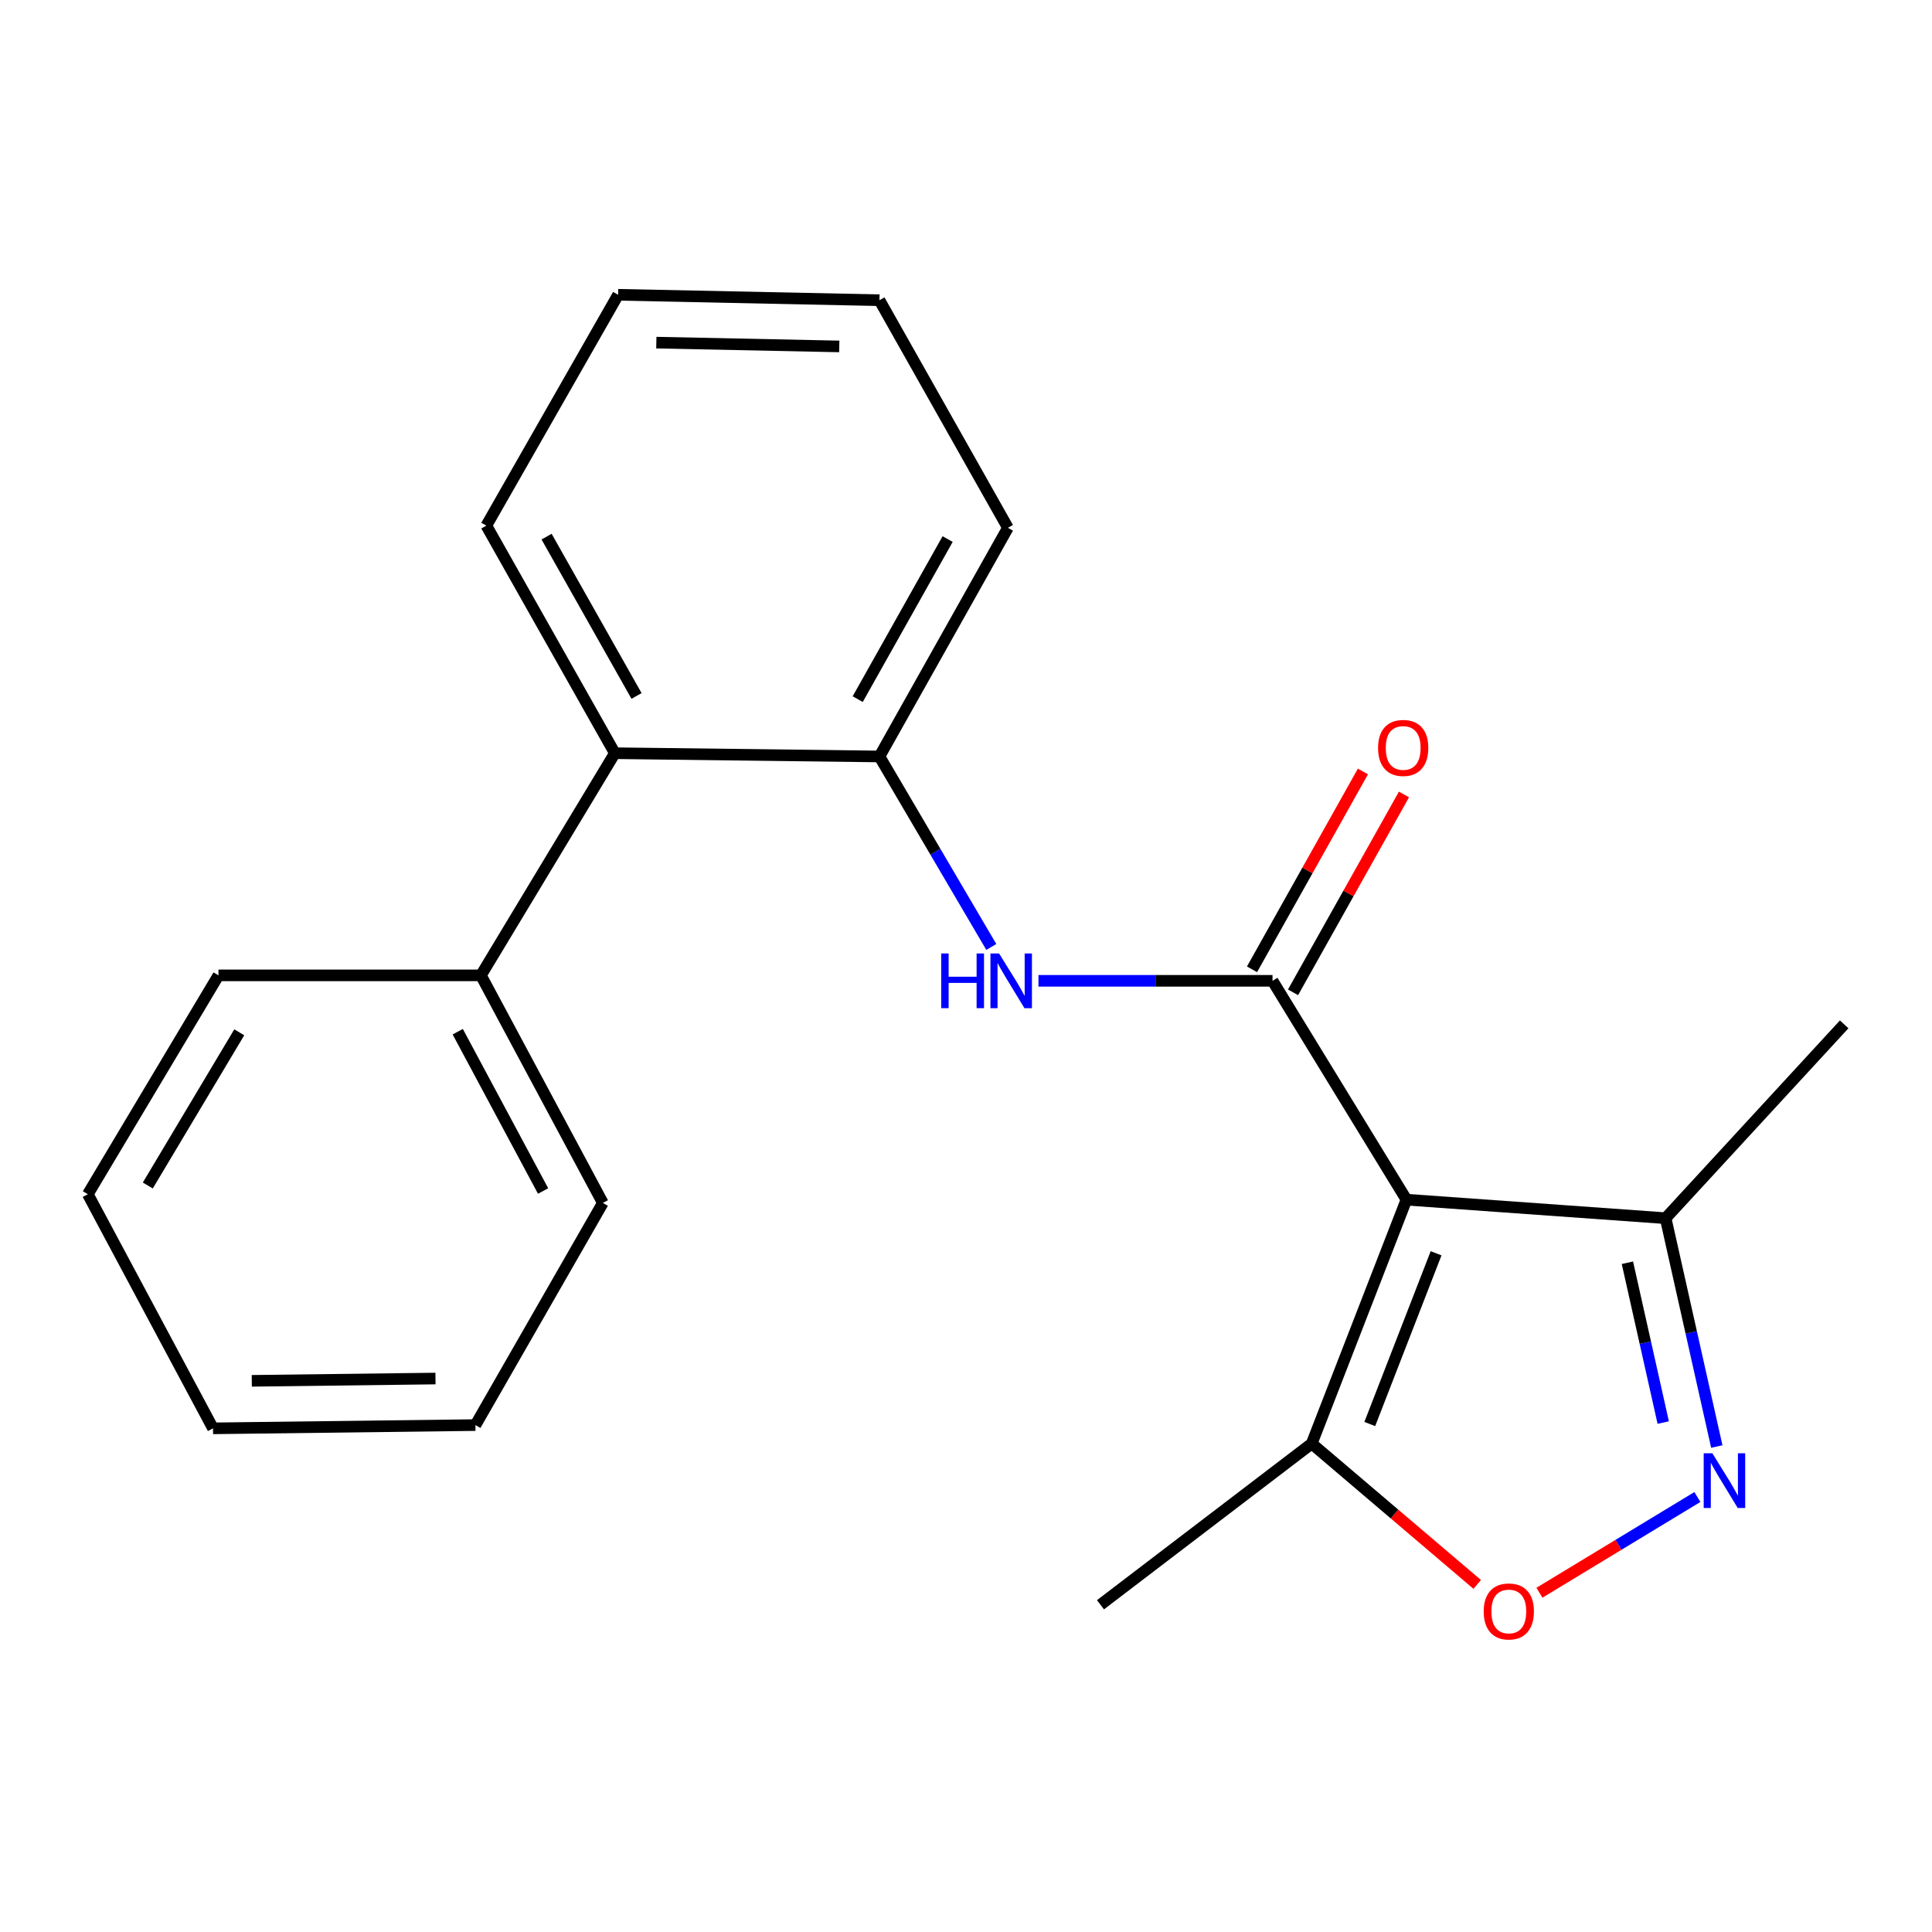 <?xml version='1.0' encoding='iso-8859-1'?>
<svg version='1.1' baseProfile='full'
              xmlns='http://www.w3.org/2000/svg'
                      xmlns:rdkit='http://www.rdkit.org/xml'
                      xmlns:xlink='http://www.w3.org/1999/xlink'
                  xml:space='preserve'
width='1000px' height='1000px' viewBox='0 0 1000 1000'>
<!-- END OF HEADER -->
<rect style='opacity:1.0;fill:#FFFFFF;stroke:none' width='1000' height='1000' x='0' y='0'> </rect>
<path class='bond-0' d='M 727.976,620.947 L 658.657,507.669' style='fill:none;fill-rule:evenodd;stroke:#000000;stroke-width:6px;stroke-linecap:butt;stroke-linejoin:miter;stroke-opacity:1' />
<path class='bond-4' d='M 727.976,620.947 L 678.945,747.196' style='fill:none;fill-rule:evenodd;stroke:#000000;stroke-width:6px;stroke-linecap:butt;stroke-linejoin:miter;stroke-opacity:1' />
<path class='bond-4' d='M 743.316,648.698 L 708.995,737.072' style='fill:none;fill-rule:evenodd;stroke:#000000;stroke-width:6px;stroke-linecap:butt;stroke-linejoin:miter;stroke-opacity:1' />
<path class='bond-5' d='M 727.976,620.947 L 862.124,630.536' style='fill:none;fill-rule:evenodd;stroke:#000000;stroke-width:6px;stroke-linecap:butt;stroke-linejoin:miter;stroke-opacity:1' />
<path class='bond-2' d='M 658.657,507.669 L 598.082,507.669' style='fill:none;fill-rule:evenodd;stroke:#000000;stroke-width:6px;stroke-linecap:butt;stroke-linejoin:miter;stroke-opacity:1' />
<path class='bond-2' d='M 598.082,507.669 L 537.508,507.669' style='fill:none;fill-rule:evenodd;stroke:#0000FF;stroke-width:6px;stroke-linecap:butt;stroke-linejoin:miter;stroke-opacity:1' />
<path class='bond-8' d='M 669.275,513.622 L 697.982,462.419' style='fill:none;fill-rule:evenodd;stroke:#000000;stroke-width:6px;stroke-linecap:butt;stroke-linejoin:miter;stroke-opacity:1' />
<path class='bond-8' d='M 697.982,462.419 L 726.69,411.217' style='fill:none;fill-rule:evenodd;stroke:#FF0000;stroke-width:6px;stroke-linecap:butt;stroke-linejoin:miter;stroke-opacity:1' />
<path class='bond-8' d='M 648.039,501.716 L 676.746,450.513' style='fill:none;fill-rule:evenodd;stroke:#000000;stroke-width:6px;stroke-linecap:butt;stroke-linejoin:miter;stroke-opacity:1' />
<path class='bond-8' d='M 676.746,450.513 L 705.453,399.31' style='fill:none;fill-rule:evenodd;stroke:#FF0000;stroke-width:6px;stroke-linecap:butt;stroke-linejoin:miter;stroke-opacity:1' />
<path class='bond-1' d='M 888.616,748.722 L 875.37,689.629' style='fill:none;fill-rule:evenodd;stroke:#0000FF;stroke-width:6px;stroke-linecap:butt;stroke-linejoin:miter;stroke-opacity:1' />
<path class='bond-1' d='M 875.37,689.629 L 862.124,630.536' style='fill:none;fill-rule:evenodd;stroke:#000000;stroke-width:6px;stroke-linecap:butt;stroke-linejoin:miter;stroke-opacity:1' />
<path class='bond-1' d='M 860.886,736.319 L 851.614,694.954' style='fill:none;fill-rule:evenodd;stroke:#0000FF;stroke-width:6px;stroke-linecap:butt;stroke-linejoin:miter;stroke-opacity:1' />
<path class='bond-1' d='M 851.614,694.954 L 842.341,653.59' style='fill:none;fill-rule:evenodd;stroke:#000000;stroke-width:6px;stroke-linecap:butt;stroke-linejoin:miter;stroke-opacity:1' />
<path class='bond-21' d='M 878.568,774.848 L 837.689,799.622' style='fill:none;fill-rule:evenodd;stroke:#0000FF;stroke-width:6px;stroke-linecap:butt;stroke-linejoin:miter;stroke-opacity:1' />
<path class='bond-21' d='M 837.689,799.622 L 796.81,824.396' style='fill:none;fill-rule:evenodd;stroke:#FF0000;stroke-width:6px;stroke-linecap:butt;stroke-linejoin:miter;stroke-opacity:1' />
<path class='bond-6' d='M 513.095,490.142 L 484.149,440.846' style='fill:none;fill-rule:evenodd;stroke:#0000FF;stroke-width:6px;stroke-linecap:butt;stroke-linejoin:miter;stroke-opacity:1' />
<path class='bond-6' d='M 484.149,440.846 L 455.203,391.55' style='fill:none;fill-rule:evenodd;stroke:#000000;stroke-width:6px;stroke-linecap:butt;stroke-linejoin:miter;stroke-opacity:1' />
<path class='bond-3' d='M 764.608,820.092 L 721.776,783.644' style='fill:none;fill-rule:evenodd;stroke:#FF0000;stroke-width:6px;stroke-linecap:butt;stroke-linejoin:miter;stroke-opacity:1' />
<path class='bond-3' d='M 721.776,783.644 L 678.945,747.196' style='fill:none;fill-rule:evenodd;stroke:#000000;stroke-width:6px;stroke-linecap:butt;stroke-linejoin:miter;stroke-opacity:1' />
<path class='bond-10' d='M 678.945,747.196 L 569.603,830.622' style='fill:none;fill-rule:evenodd;stroke:#000000;stroke-width:6px;stroke-linecap:butt;stroke-linejoin:miter;stroke-opacity:1' />
<path class='bond-12' d='M 862.124,630.536 L 954.545,530.203' style='fill:none;fill-rule:evenodd;stroke:#000000;stroke-width:6px;stroke-linecap:butt;stroke-linejoin:miter;stroke-opacity:1' />
<path class='bond-7' d='M 455.203,391.55 L 318.241,389.86' style='fill:none;fill-rule:evenodd;stroke:#000000;stroke-width:6px;stroke-linecap:butt;stroke-linejoin:miter;stroke-opacity:1' />
<path class='bond-11' d='M 455.203,391.55 L 521.695,273.187' style='fill:none;fill-rule:evenodd;stroke:#000000;stroke-width:6px;stroke-linecap:butt;stroke-linejoin:miter;stroke-opacity:1' />
<path class='bond-11' d='M 443.95,361.872 L 490.495,279.017' style='fill:none;fill-rule:evenodd;stroke:#000000;stroke-width:6px;stroke-linecap:butt;stroke-linejoin:miter;stroke-opacity:1' />
<path class='bond-9' d='M 318.241,389.86 L 248.922,504.842' style='fill:none;fill-rule:evenodd;stroke:#000000;stroke-width:6px;stroke-linecap:butt;stroke-linejoin:miter;stroke-opacity:1' />
<path class='bond-13' d='M 318.241,389.86 L 251.735,272.064' style='fill:none;fill-rule:evenodd;stroke:#000000;stroke-width:6px;stroke-linecap:butt;stroke-linejoin:miter;stroke-opacity:1' />
<path class='bond-13' d='M 329.466,360.221 L 282.912,277.764' style='fill:none;fill-rule:evenodd;stroke:#000000;stroke-width:6px;stroke-linecap:butt;stroke-linejoin:miter;stroke-opacity:1' />
<path class='bond-14' d='M 248.922,504.842 L 312.033,622.637' style='fill:none;fill-rule:evenodd;stroke:#000000;stroke-width:6px;stroke-linecap:butt;stroke-linejoin:miter;stroke-opacity:1' />
<path class='bond-14' d='M 236.928,534.009 L 281.106,616.466' style='fill:none;fill-rule:evenodd;stroke:#000000;stroke-width:6px;stroke-linecap:butt;stroke-linejoin:miter;stroke-opacity:1' />
<path class='bond-15' d='M 248.922,504.842 L 113.083,504.842' style='fill:none;fill-rule:evenodd;stroke:#000000;stroke-width:6px;stroke-linecap:butt;stroke-linejoin:miter;stroke-opacity:1' />
<path class='bond-16' d='M 521.695,273.187 L 455.203,155.391' style='fill:none;fill-rule:evenodd;stroke:#000000;stroke-width:6px;stroke-linecap:butt;stroke-linejoin:miter;stroke-opacity:1' />
<path class='bond-22' d='M 251.735,272.064 L 319.932,152.578' style='fill:none;fill-rule:evenodd;stroke:#000000;stroke-width:6px;stroke-linecap:butt;stroke-linejoin:miter;stroke-opacity:1' />
<path class='bond-19' d='M 312.033,622.637 L 246.082,737.62' style='fill:none;fill-rule:evenodd;stroke:#000000;stroke-width:6px;stroke-linecap:butt;stroke-linejoin:miter;stroke-opacity:1' />
<path class='bond-18' d='M 113.083,504.842 L 45.455,618.12' style='fill:none;fill-rule:evenodd;stroke:#000000;stroke-width:6px;stroke-linecap:butt;stroke-linejoin:miter;stroke-opacity:1' />
<path class='bond-18' d='M 123.843,534.314 L 76.503,613.608' style='fill:none;fill-rule:evenodd;stroke:#000000;stroke-width:6px;stroke-linecap:butt;stroke-linejoin:miter;stroke-opacity:1' />
<path class='bond-17' d='M 455.203,155.391 L 319.932,152.578' style='fill:none;fill-rule:evenodd;stroke:#000000;stroke-width:6px;stroke-linecap:butt;stroke-linejoin:miter;stroke-opacity:1' />
<path class='bond-17' d='M 434.406,179.31 L 339.716,177.341' style='fill:none;fill-rule:evenodd;stroke:#000000;stroke-width:6px;stroke-linecap:butt;stroke-linejoin:miter;stroke-opacity:1' />
<path class='bond-23' d='M 45.455,618.12 L 110.256,739.31' style='fill:none;fill-rule:evenodd;stroke:#000000;stroke-width:6px;stroke-linecap:butt;stroke-linejoin:miter;stroke-opacity:1' />
<path class='bond-20' d='M 246.082,737.62 L 110.256,739.31' style='fill:none;fill-rule:evenodd;stroke:#000000;stroke-width:6px;stroke-linecap:butt;stroke-linejoin:miter;stroke-opacity:1' />
<path class='bond-20' d='M 225.405,713.529 L 130.327,714.712' style='fill:none;fill-rule:evenodd;stroke:#000000;stroke-width:6px;stroke-linecap:butt;stroke-linejoin:miter;stroke-opacity:1' />
<path  class='atom-2' d='M 886.311 752.202
L 895.591 767.202
Q 896.511 768.682, 897.991 771.362
Q 899.471 774.042, 899.551 774.202
L 899.551 752.202
L 903.311 752.202
L 903.311 780.522
L 899.431 780.522
L 889.471 764.122
Q 888.311 762.202, 887.071 760.002
Q 885.871 757.802, 885.511 757.122
L 885.511 780.522
L 881.831 780.522
L 881.831 752.202
L 886.311 752.202
' fill='#0000FF'/>
<path  class='atom-3' d='M 487.166 493.509
L 491.006 493.509
L 491.006 505.549
L 505.486 505.549
L 505.486 493.509
L 509.326 493.509
L 509.326 521.829
L 505.486 521.829
L 505.486 508.749
L 491.006 508.749
L 491.006 521.829
L 487.166 521.829
L 487.166 493.509
' fill='#0000FF'/>
<path  class='atom-3' d='M 517.126 493.509
L 526.406 508.509
Q 527.326 509.989, 528.806 512.669
Q 530.286 515.349, 530.366 515.509
L 530.366 493.509
L 534.126 493.509
L 534.126 521.829
L 530.246 521.829
L 520.286 505.429
Q 519.126 503.509, 517.886 501.309
Q 516.686 499.109, 516.326 498.429
L 516.326 521.829
L 512.646 521.829
L 512.646 493.509
L 517.126 493.509
' fill='#0000FF'/>
<path  class='atom-4' d='M 767.956 834.084
Q 767.956 827.284, 771.316 823.484
Q 774.676 819.684, 780.956 819.684
Q 787.236 819.684, 790.596 823.484
Q 793.956 827.284, 793.956 834.084
Q 793.956 840.964, 790.556 844.884
Q 787.156 848.764, 780.956 848.764
Q 774.716 848.764, 771.316 844.884
Q 767.956 841.004, 767.956 834.084
M 780.956 845.564
Q 785.276 845.564, 787.596 842.684
Q 789.956 839.764, 789.956 834.084
Q 789.956 828.524, 787.596 825.724
Q 785.276 822.884, 780.956 822.884
Q 776.636 822.884, 774.276 825.684
Q 771.956 828.484, 771.956 834.084
Q 771.956 839.804, 774.276 842.684
Q 776.636 845.564, 780.956 845.564
' fill='#FF0000'/>
<path  class='atom-9' d='M 713.285 387.126
Q 713.285 380.326, 716.645 376.526
Q 720.005 372.726, 726.285 372.726
Q 732.565 372.726, 735.925 376.526
Q 739.285 380.326, 739.285 387.126
Q 739.285 394.006, 735.885 397.926
Q 732.485 401.806, 726.285 401.806
Q 720.045 401.806, 716.645 397.926
Q 713.285 394.046, 713.285 387.126
M 726.285 398.606
Q 730.605 398.606, 732.925 395.726
Q 735.285 392.806, 735.285 387.126
Q 735.285 381.566, 732.925 378.766
Q 730.605 375.926, 726.285 375.926
Q 721.965 375.926, 719.605 378.726
Q 717.285 381.526, 717.285 387.126
Q 717.285 392.846, 719.605 395.726
Q 721.965 398.606, 726.285 398.606
' fill='#FF0000'/>
</svg>
